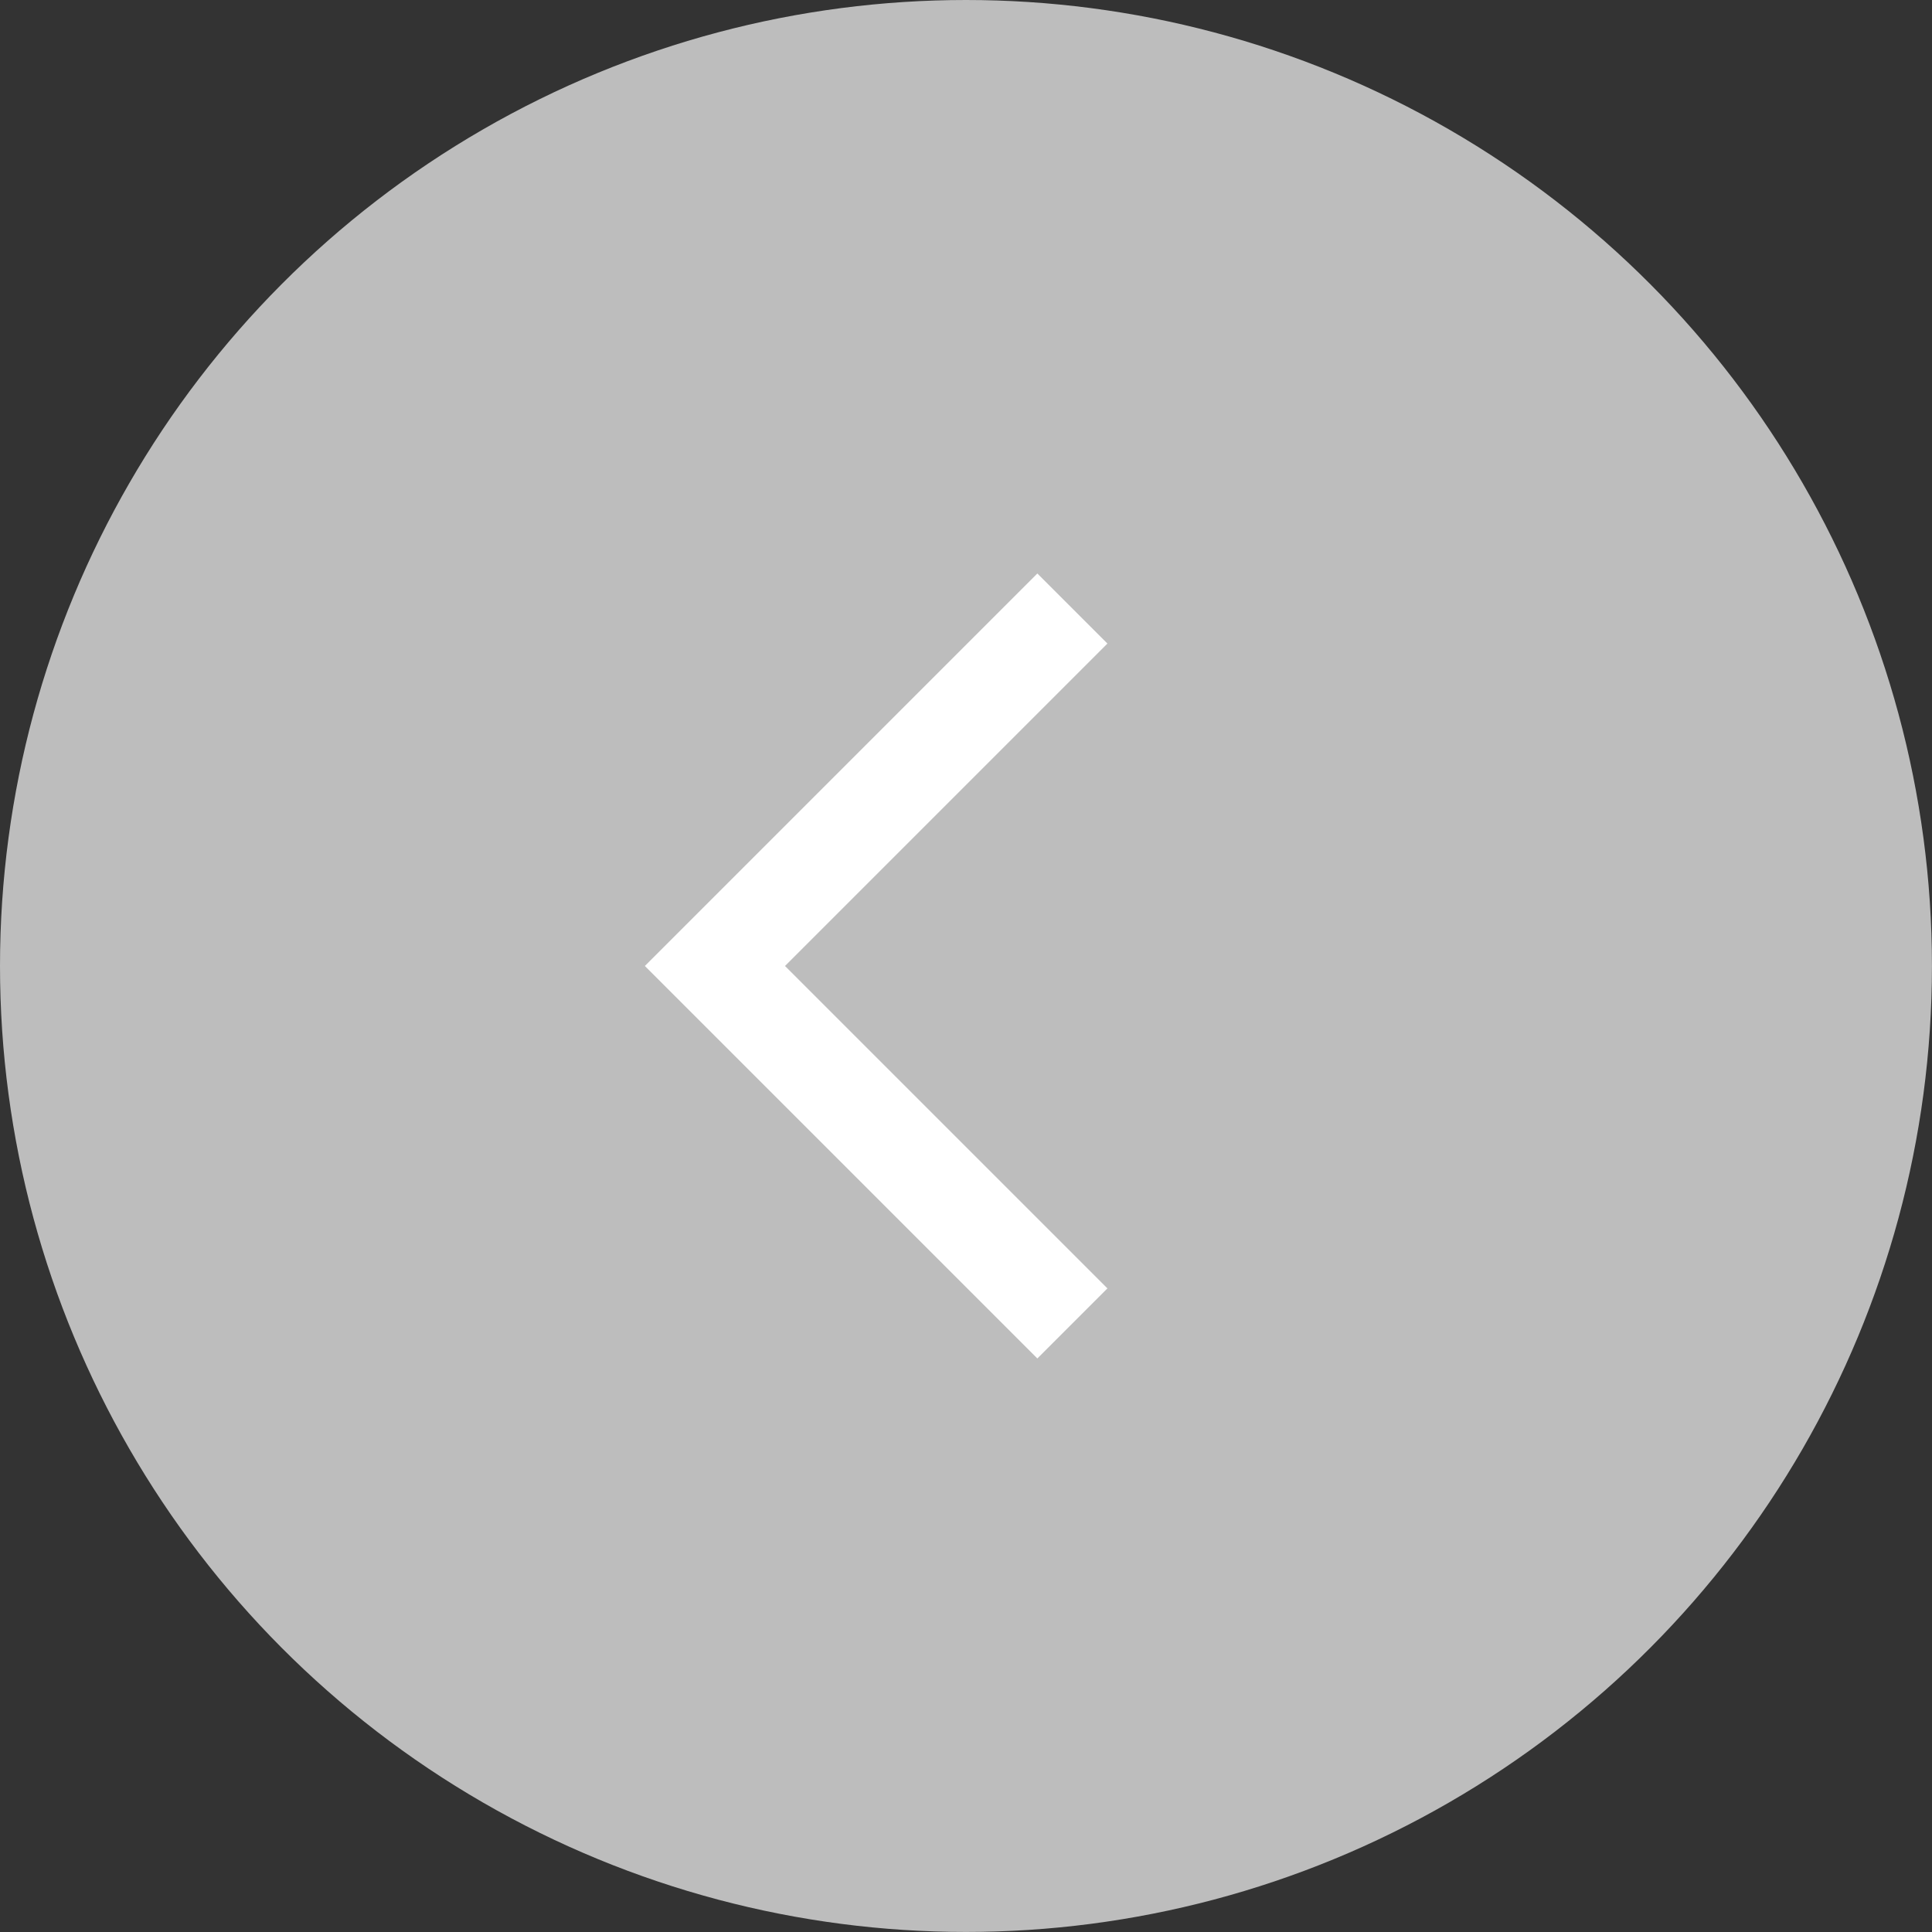 <svg xmlns="http://www.w3.org/2000/svg" width="40.225" height="40.225" viewBox="0 0 40.225 40.225">
  <rect x="0" y="0" width="40.225" height="40.225" fill="#333333" stroke="none"/>
  <g id="グループ_1063" data-name="グループ 1063" transform="translate(0)">
    <ellipse id="楕円形_54" data-name="楕円形 54" cx="20.112" cy="20.112" rx="20.112" ry="20.112" transform="translate(0 0)" fill="#bdbdbd"/>
    <path id="パス_2012" data-name="パス 2012" d="M607.248,234.221l6.713-6.713,1.459,1.459-6.713,6.713,6.713,6.713-1.459,1.459-6.713-6.713-1.459-1.459Z" transform="translate(-592.363 -215.568)" fill="#fff"/>
  </g>
</svg>
